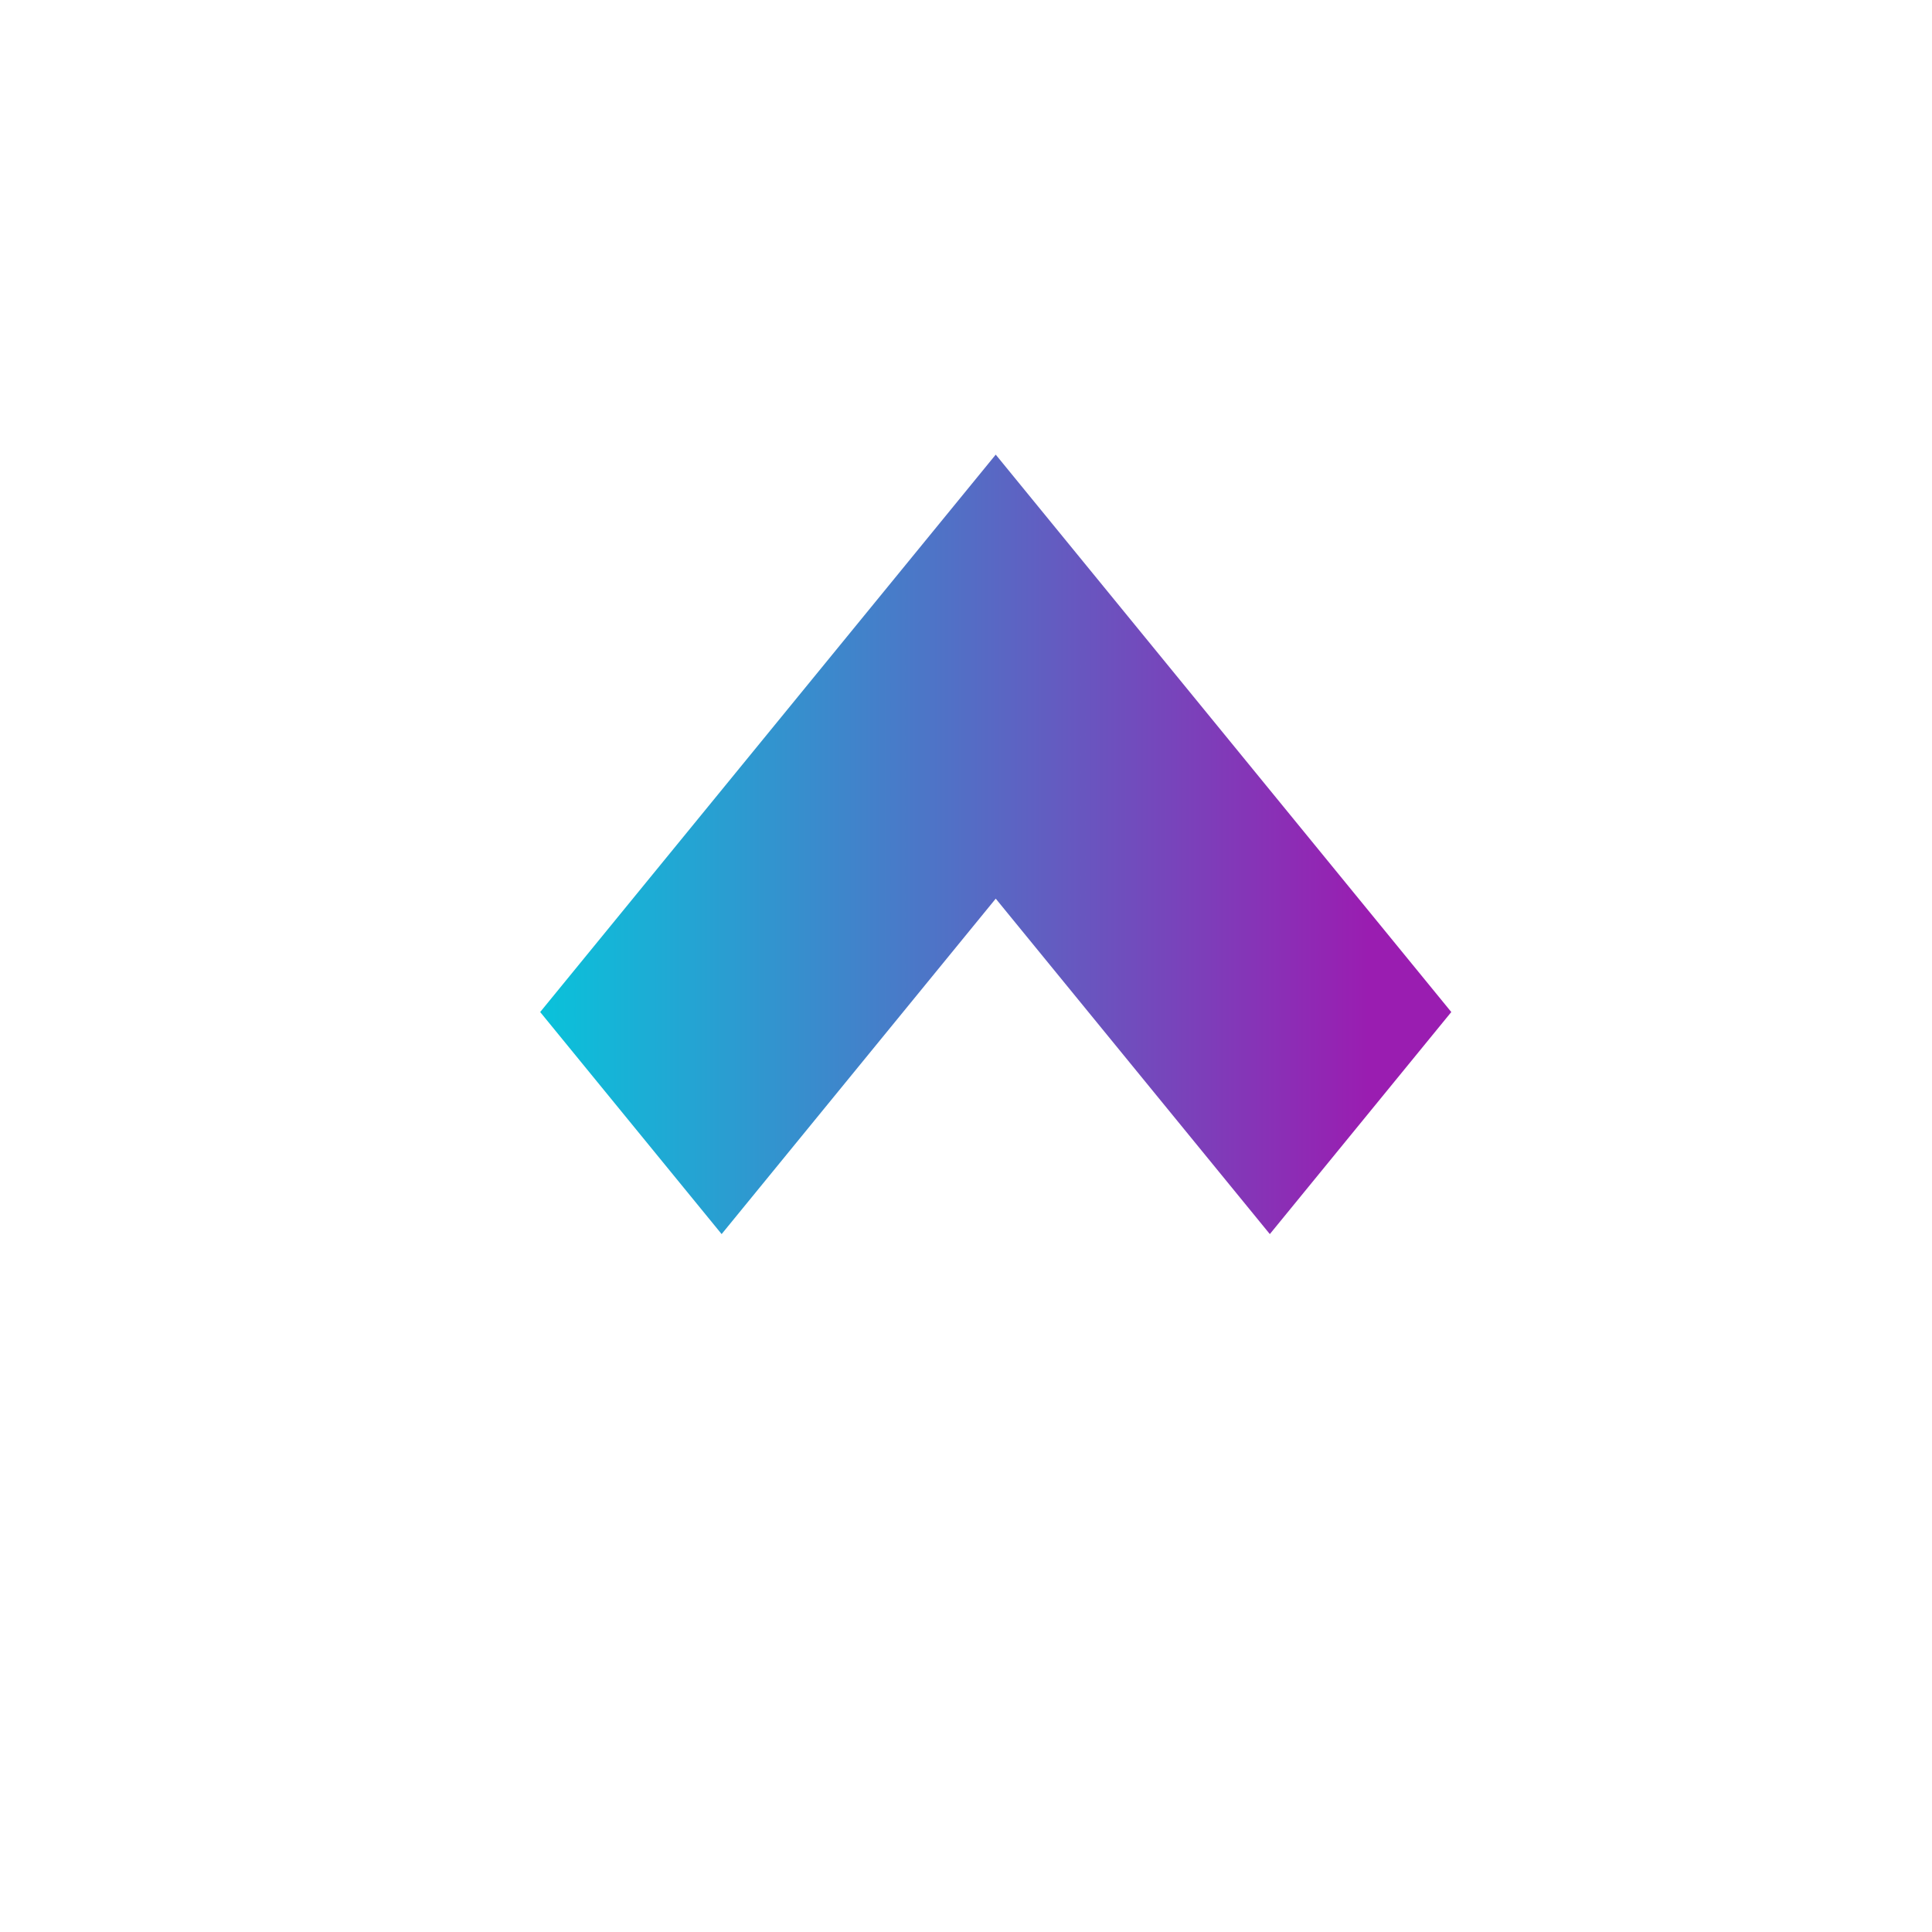 <svg xmlns="http://www.w3.org/2000/svg" width="250" height="250"><linearGradient id="a" x1="-7.716" x2="515.658" y1="207.246" y2="207.246" gradientTransform="matrix(.431 0 0 .527 0 .038)" gradientUnits="userSpaceOnUse"><stop offset="0" stop-color="#f42922"/><stop offset=".294" stop-color="#00cddd"/><stop offset=".8" stop-color="#9a1db1"/></linearGradient><path fill="url(#a)" d="m187.797 130.957-58.95-72.129-58.949 72.129 23.48 28.734 35.47-43.406 35.468 43.406zm0 0"/></svg>